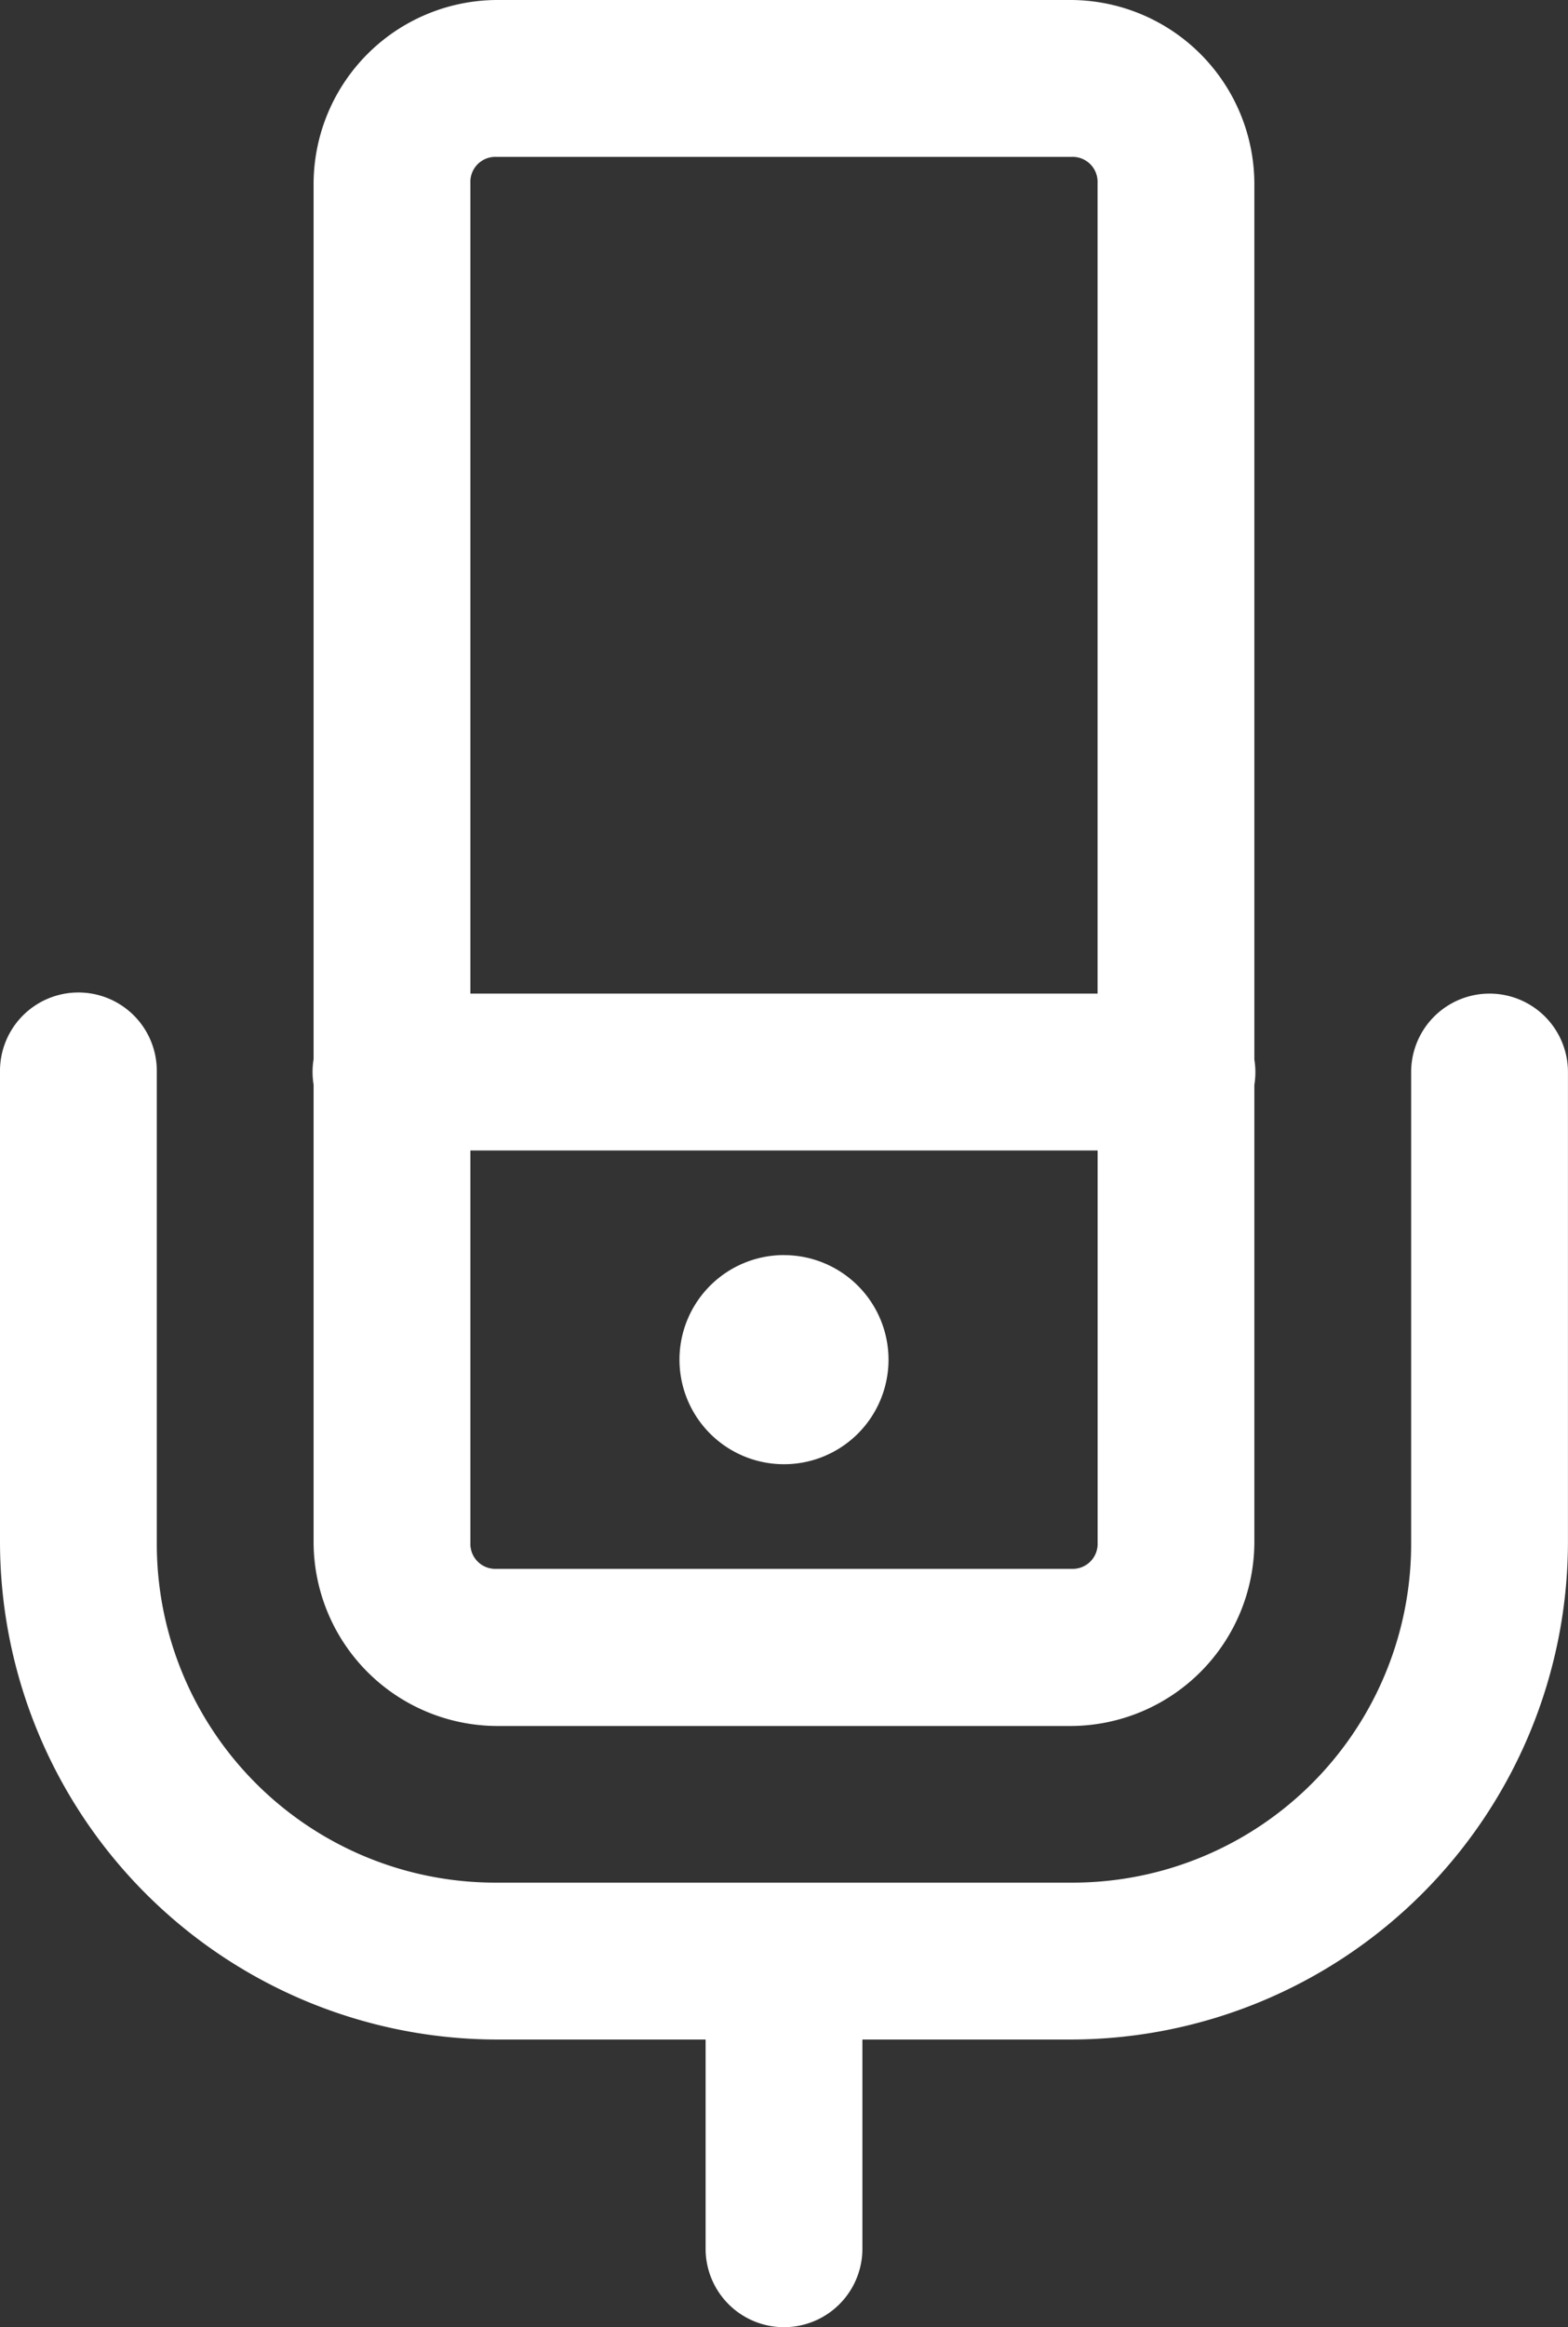 <svg xmlns="http://www.w3.org/2000/svg" width="32.36" height="48" viewBox="0 0 32.36 48">
  <rect x="0" y="0" width="32.36" height="48" fill="#333333" stroke="none"/>
  <path id="dubbing-icon" d="M20.247,3a3.8,3.8,0,0,0-3.775,3.775V24.847a1.618,1.618,0,0,0,0,.525V34.82A3.8,3.8,0,0,0,20.247,38.6H32.112a3.8,3.8,0,0,0,3.775-3.775V25.378a1.618,1.618,0,0,0,0-.525V6.775A3.8,3.8,0,0,0,32.112,3Zm0,3.236H32.112a.515.515,0,0,1,.539.539V23.494H19.708V6.775A.515.515,0,0,1,20.247,6.236ZM11.593,23.471A1.618,1.618,0,0,0,10,25.112V34.82A10.272,10.272,0,0,0,20.247,45.067h4.315v4.315a1.618,1.618,0,1,0,3.236,0V45.067h4.315A10.272,10.272,0,0,0,42.359,34.82V25.112a1.618,1.618,0,1,0-3.236,0V34.82a6.987,6.987,0,0,1-7.011,7.011H20.247a6.987,6.987,0,0,1-7.011-7.011V25.112a1.618,1.618,0,0,0-1.643-1.641Zm8.115,3.259H32.652v8.09a.515.515,0,0,1-.539.539H20.247a.515.515,0,0,1-.539-.539Zm6.472,2.157a2.157,2.157,0,1,0,2.157,2.157A2.157,2.157,0,0,0,26.18,28.888Z" transform="translate(-10 -3)" fill="#fff"/>
</svg>
